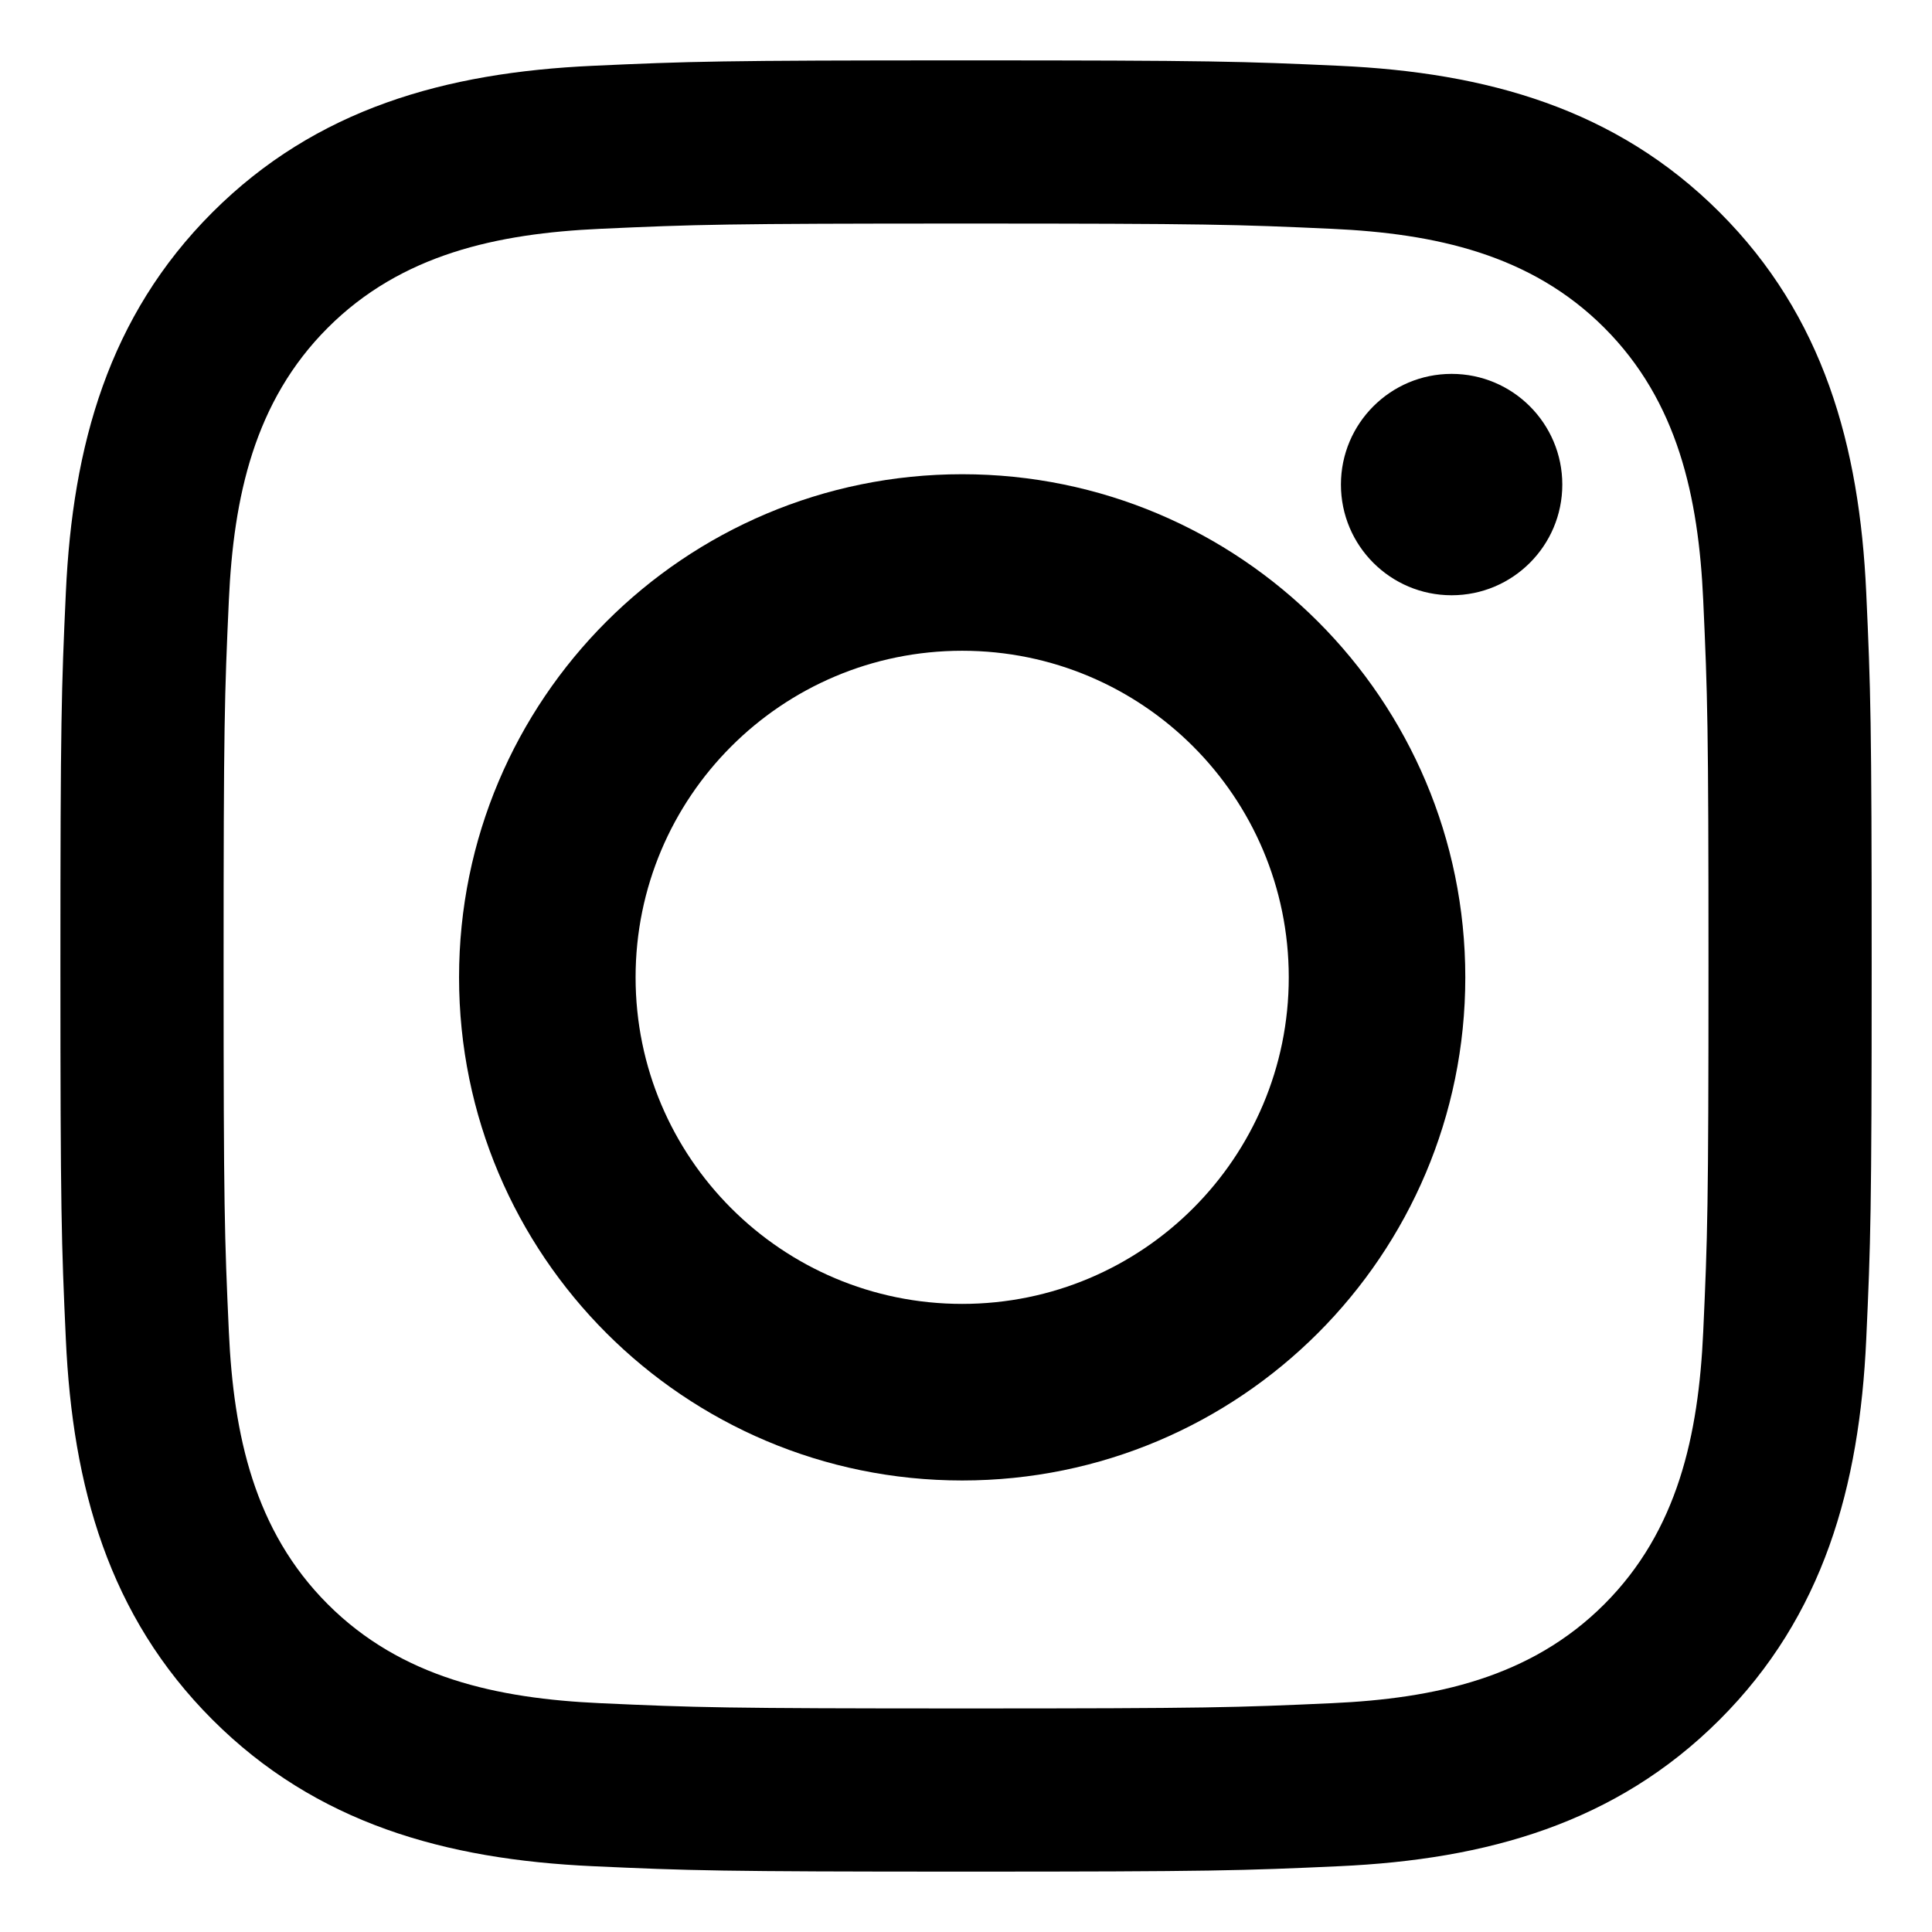 <svg width="48" height="48" viewBox="0 0 48 48" fill="none" xmlns="http://www.w3.org/2000/svg">
<path d="M24.001 5.554C30.009 5.554 30.72 5.577 33.092 5.685C35.653 5.802 38.03 6.315 39.858 8.143C41.686 9.971 42.199 12.348 42.316 14.909C42.424 17.281 42.447 17.992 42.447 24C42.447 30.008 42.424 30.719 42.316 33.091C42.199 35.652 41.686 38.029 39.858 39.857C38.03 41.685 35.653 42.198 33.092 42.315C30.72 42.423 30.009 42.446 24.001 42.446C17.994 42.446 17.282 42.423 14.91 42.315C12.349 42.198 9.972 41.685 8.144 39.857C6.316 38.029 5.803 35.652 5.686 33.091C5.578 30.719 5.555 30.008 5.555 24C5.555 17.992 5.578 17.281 5.686 14.909C5.803 12.348 6.316 9.971 8.144 8.143C9.972 6.315 12.349 5.802 14.91 5.685C17.282 5.577 17.994 5.554 24.001 5.554ZM24.001 1.5C17.891 1.5 17.124 1.525 14.724 1.635C11.068 1.802 7.856 2.698 5.277 5.276C2.699 7.853 1.803 11.065 1.636 14.723C1.526 17.123 1.501 17.89 1.501 24C1.501 30.11 1.526 30.877 1.636 33.277C1.803 36.933 2.699 40.145 5.277 42.724C7.854 45.302 11.066 46.198 14.724 46.365C17.124 46.475 17.891 46.5 24.001 46.5C30.111 46.5 30.878 46.475 33.278 46.365C36.934 46.198 40.146 45.302 42.725 42.724C45.303 40.147 46.199 36.935 46.366 33.277C46.476 30.877 46.501 30.11 46.501 24C46.501 17.89 46.476 17.123 46.366 14.723C46.199 11.067 45.303 7.855 42.725 5.276C40.148 2.698 36.936 1.802 33.278 1.635C30.878 1.525 30.111 1.5 24.001 1.5Z" fill="black"/>
<path d="M23.905 11.782C17.001 11.782 11.405 17.379 11.405 24.282C11.405 31.186 17.003 36.782 23.905 36.782C30.808 36.782 36.405 31.184 36.405 24.282C36.405 17.378 30.809 11.782 23.905 11.782ZM23.905 32.395C19.423 32.395 15.791 28.762 15.791 24.282C15.791 19.8 19.425 16.168 23.905 16.168C28.387 16.168 32.019 19.801 32.019 24.282C32.019 28.764 28.387 32.395 23.905 32.395Z" fill="black"/>
<path d="M36.065 14.789C37.583 14.789 38.815 13.558 38.815 12.039C38.815 10.521 37.583 9.289 36.065 9.289C34.546 9.289 33.315 10.521 33.315 12.039C33.315 13.558 34.546 14.789 36.065 14.789Z" fill="black"/>
</svg>
